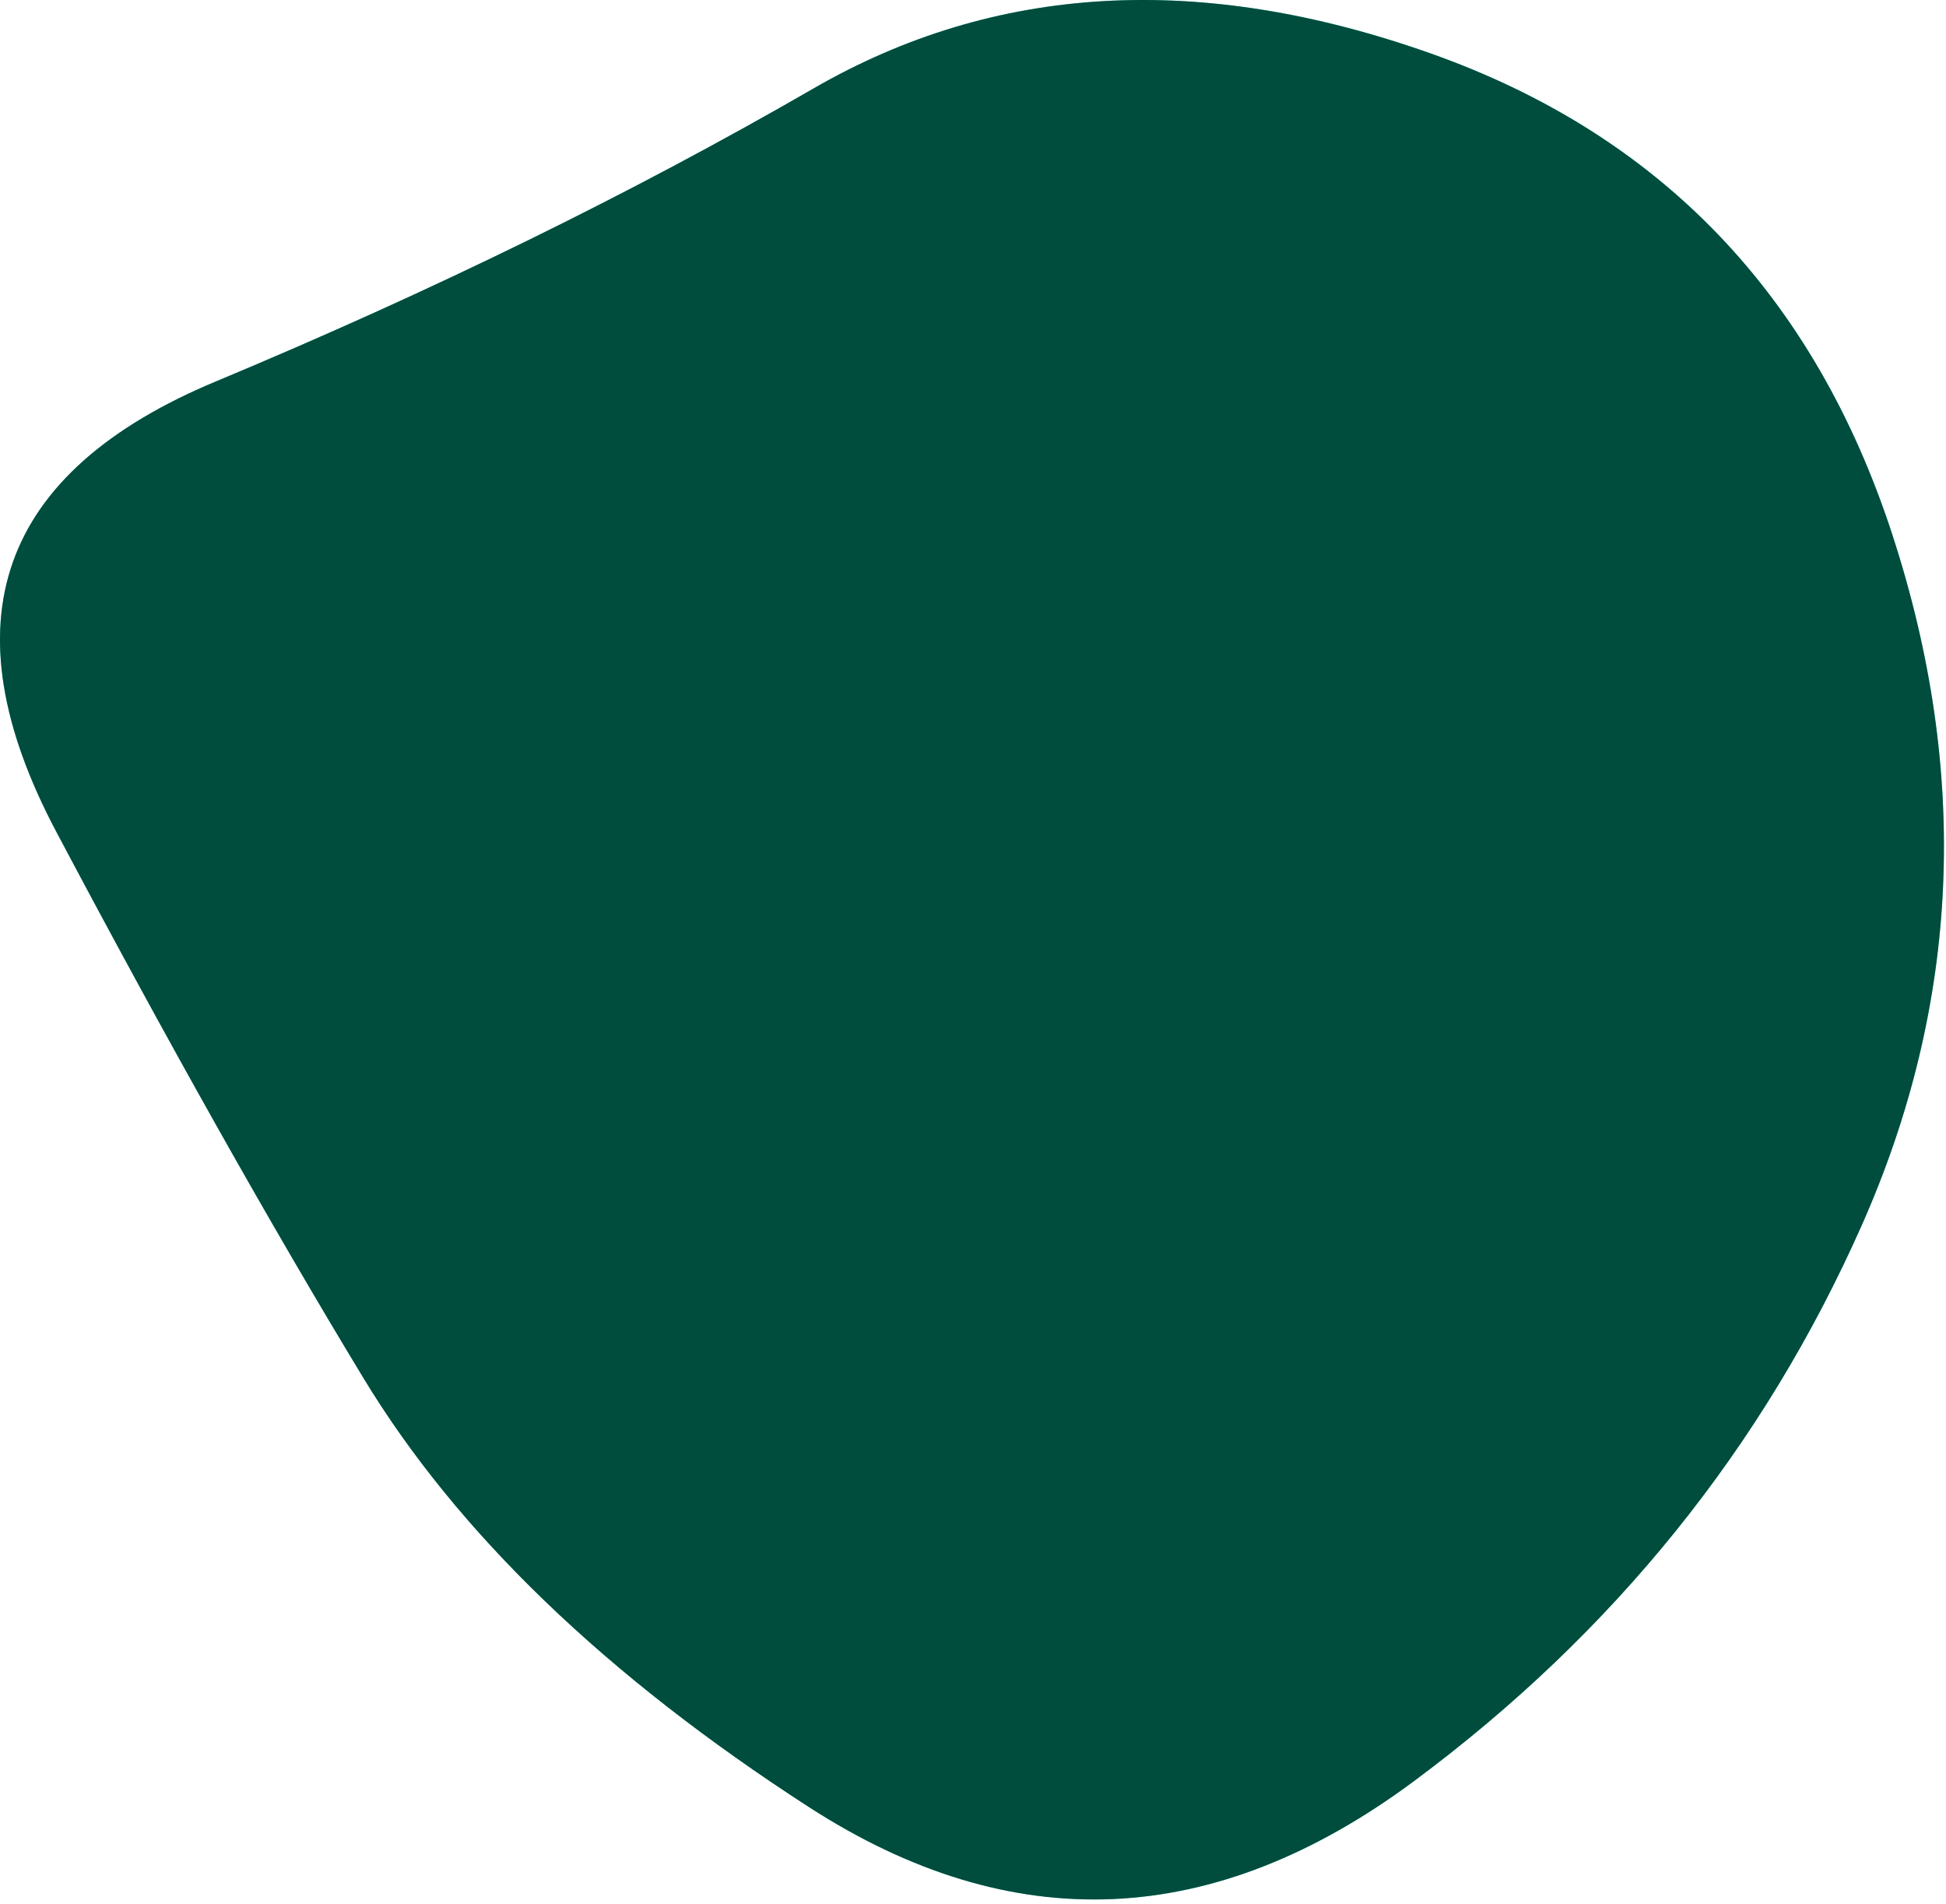 <?xml version="1.0" encoding="UTF-8"?> <svg xmlns="http://www.w3.org/2000/svg" width="415" height="406" viewBox="0 0 415 406" fill="none"><path d="M397.002 261.361C376.002 308.695 344.169 348.195 301.502 379.861C258.836 411.528 215.836 413.361 172.502 385.361C129.169 357.361 97.502 326.861 77.502 293.861C57.502 260.861 35.669 222.028 12.002 177.361C-11.664 132.695 -0.331 100.695 46.002 81.361C92.336 62.028 134.836 41.195 173.502 18.861C212.169 -3.472 256.002 -5.972 305.002 11.361C354.002 28.695 386.836 62.861 403.502 113.861C420.169 164.861 418.002 214.028 397.002 261.361Z" fill="#00D9B0"></path><path d="M397.002 261.361C376.002 308.695 344.169 348.195 301.502 379.861C258.836 411.528 215.836 413.361 172.502 385.361C129.169 357.361 97.502 326.861 77.502 293.861C57.502 260.861 35.669 222.028 12.002 177.361C-11.664 132.695 -0.331 100.695 46.002 81.361C92.336 62.028 134.836 41.195 173.502 18.861C212.169 -3.472 256.002 -5.972 305.002 11.361C354.002 28.695 386.836 62.861 403.502 113.861C420.169 164.861 418.002 214.028 397.002 261.361Z" fill="black" fill-opacity="0.65"></path></svg> 